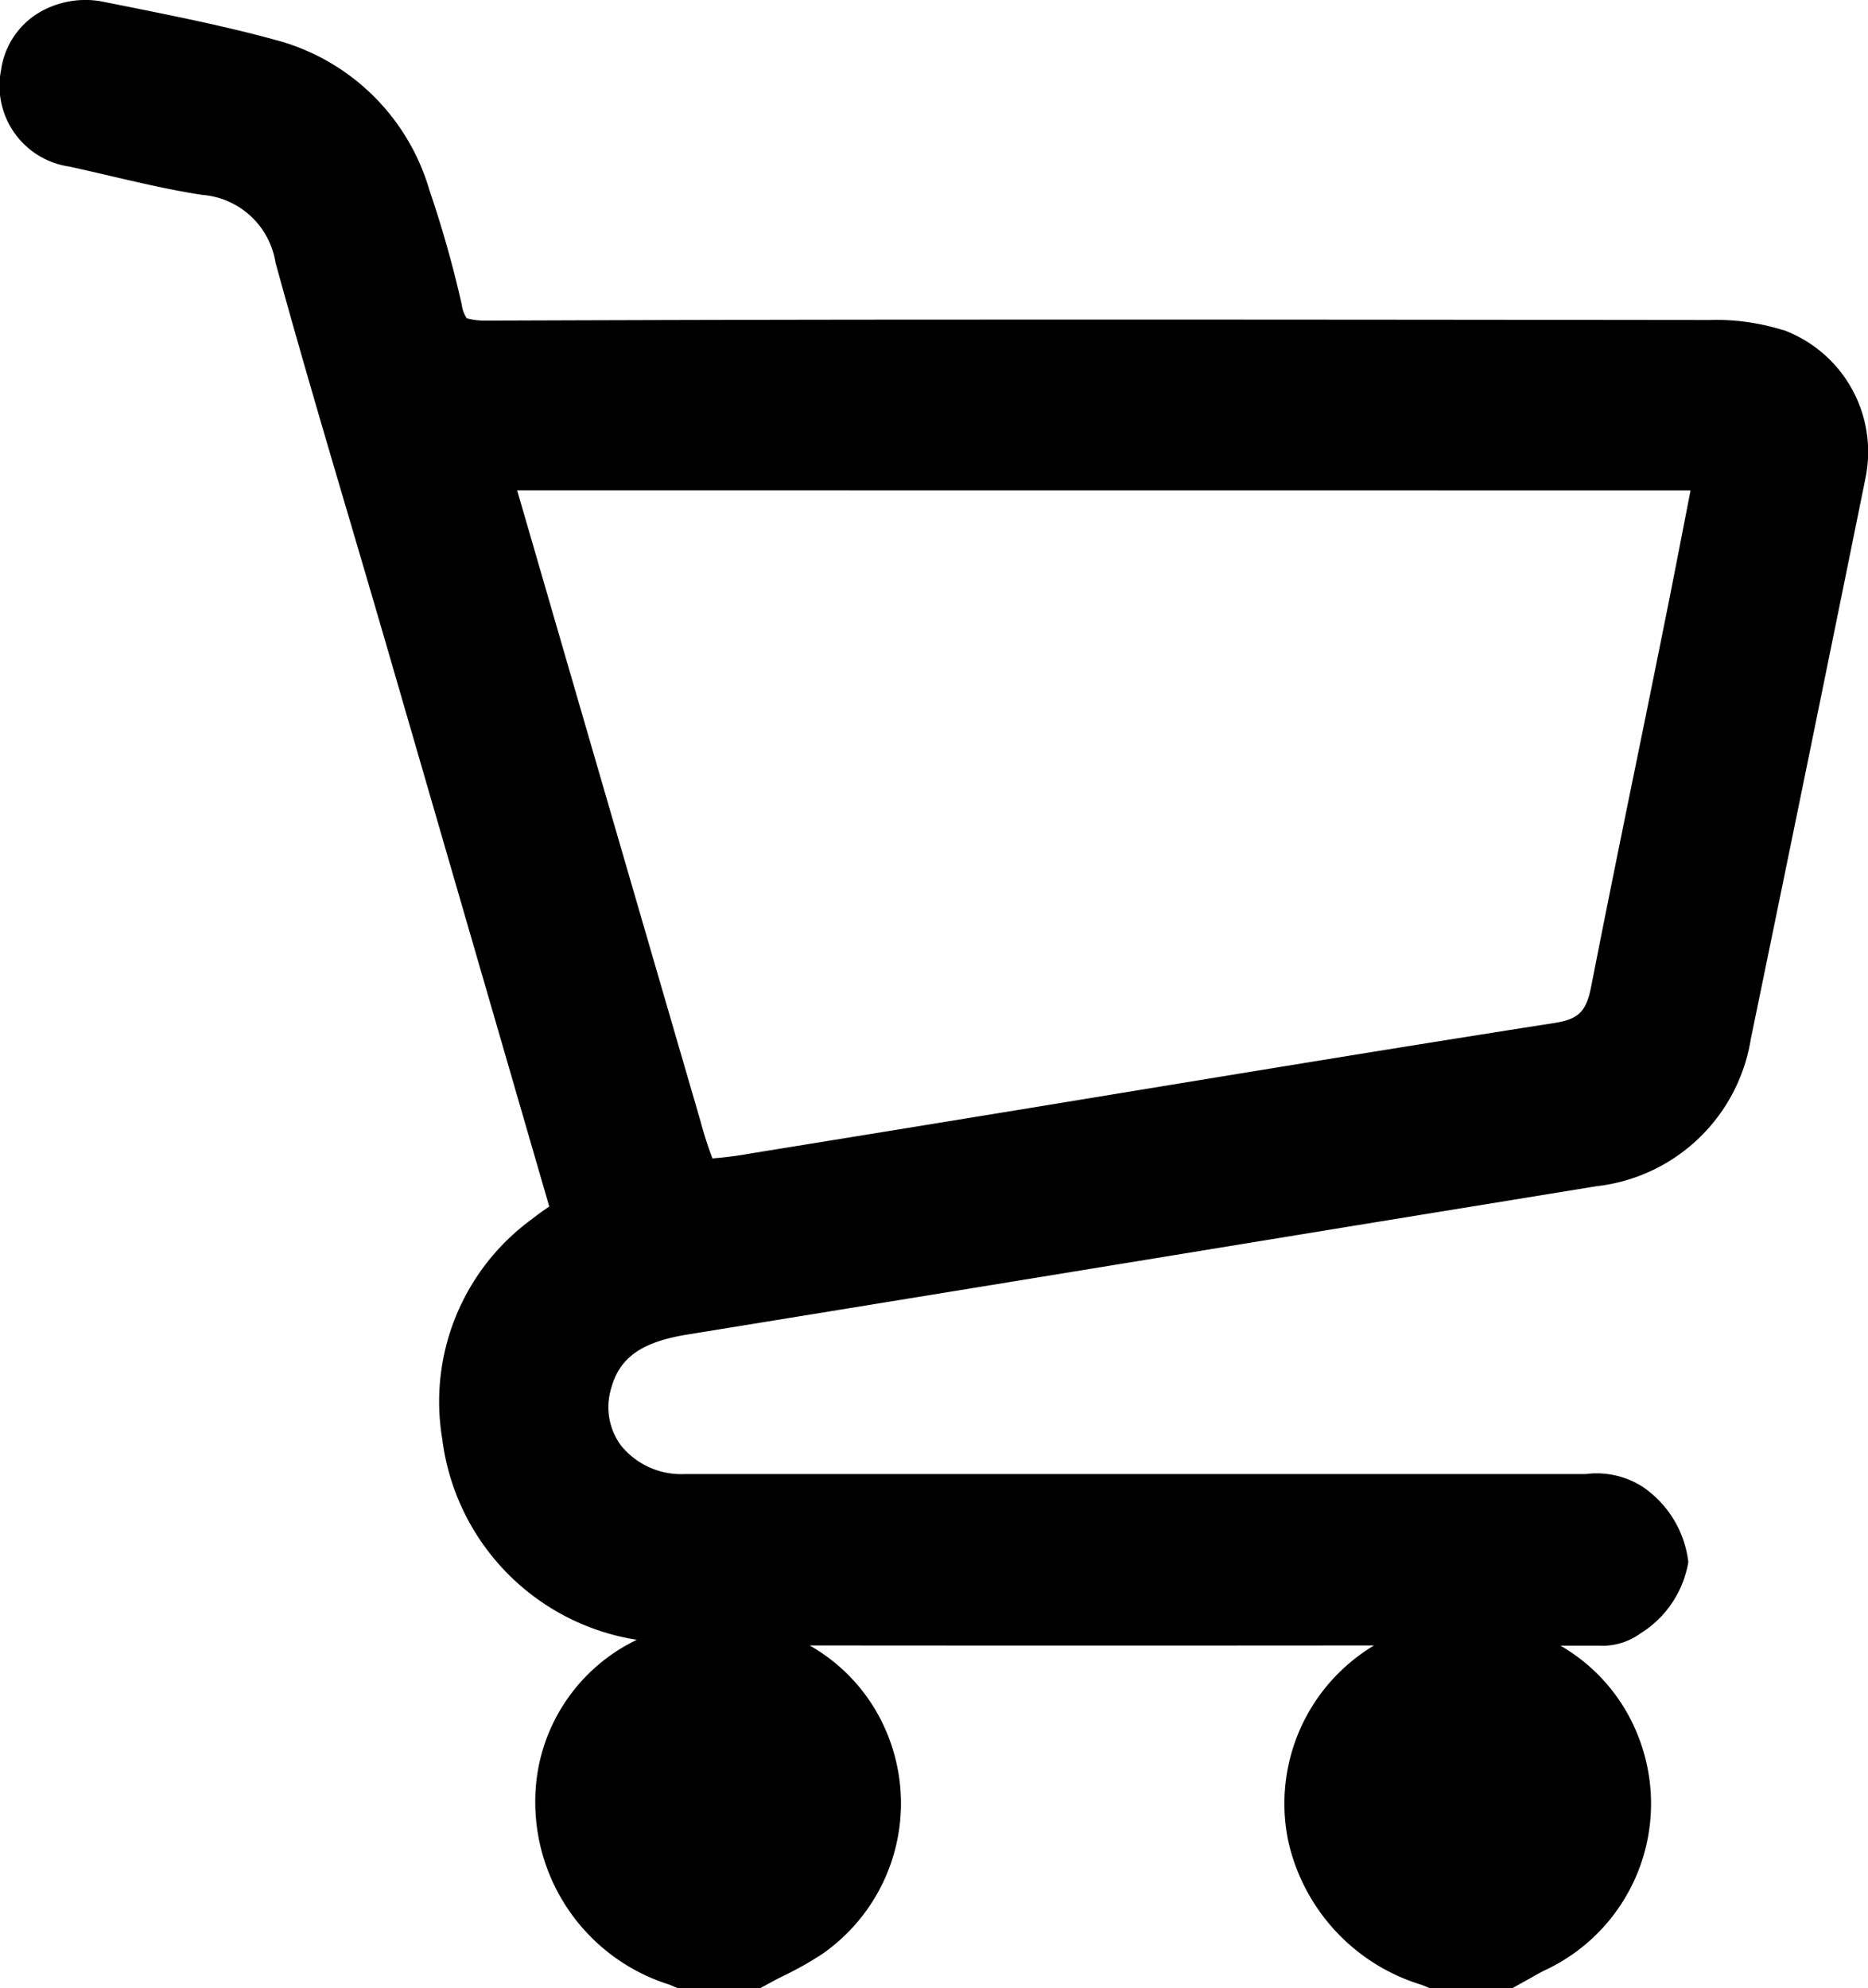 <svg xmlns="http://www.w3.org/2000/svg" width="37.104" height="39.484" viewBox="0 0 37.104 39.484">
  <g id="グループ_255" data-name="グループ 255" transform="translate(-1448.224 -92.033)">
    <path id="パス_190" data-name="パス 190" d="M40.745,406.078a4.422,4.422,0,0,0-1.465-.2c-4.791-.005-9.681-.011-14.888-.008-2.945,0-6.2.008-9.438.02a1.4,1.4,0,0,1-.353-.046.638.638,0,0,1-.1-.276,22.147,22.147,0,0,0-.642-2.271,4.339,4.339,0,0,0-3.072-2.985c-.963-.264-1.948-.461-2.9-.653l-.46-.092a1.813,1.813,0,0,0-1.418.268,1.591,1.591,0,0,0-.659,1.085,1.619,1.619,0,0,0,1.364,1.912c.236.052.471.107.707.161.625.146,1.272.3,1.926.4a1.6,1.6,0,0,1,1.455,1.343c.471,1.715.981,3.446,1.476,5.121q.343,1.163.683,2.326l3.279,11.3c-.123.083-.237.164-.345.25a4.485,4.485,0,0,0-1.78,4.369,4.616,4.616,0,0,0,3.865,3.985,3.551,3.551,0,0,0-2.018,3.164,3.8,3.8,0,0,0,2.664,3.684l.177.075h1.615l.212-.113c.092-.051.186-.1.281-.146a6.554,6.554,0,0,0,.756-.428,3.643,3.643,0,0,0,1.26-4.433,3.555,3.555,0,0,0-1.516-1.691q5.605.005,11.212,0a3.661,3.661,0,0,0-1.709,3.864,3.863,3.863,0,0,0,2.653,2.876l.175.071H35.36l.386-.214c.092-.053.184-.106.281-.152a3.648,3.648,0,0,0,1.859-4.6,3.576,3.576,0,0,0-1.561-1.841h.428c.043,0,.088,0,.133,0,.063,0,.13,0,.2,0a1.279,1.279,0,0,0,.828-.243,2.068,2.068,0,0,0,.951-1.418,2.1,2.1,0,0,0-.917-1.5,1.7,1.7,0,0,0-1.127-.246c-.055,0-.111,0-.162,0q-8.87,0-17.743,0a1.539,1.539,0,0,1-1.244-.558,1.279,1.279,0,0,1-.206-1.131c.163-.619.6-.933,1.512-1.081q6.435-1.046,12.87-2.1l5.189-.846a3.5,3.5,0,0,0,3.07-2.928q1.147-5.563,2.276-11.13a2.581,2.581,0,0,0-1.637-2.948m-1.837,3.188-.06.31c-.156.8-.306,1.582-.464,2.36q-.257,1.281-.519,2.559c-.313,1.533-.626,3.066-.926,4.6-.1.523-.248.67-.742.748-3.2.5-6.4,1.029-9.6,1.554q-3.173.521-6.347,1.034a7.35,7.35,0,0,1-.77.1,7.549,7.549,0,0,1-.237-.739q-1.824-6.262-3.642-12.528Z" transform="translate(1442.894 -307.49)"/>
  </g>
</svg>
